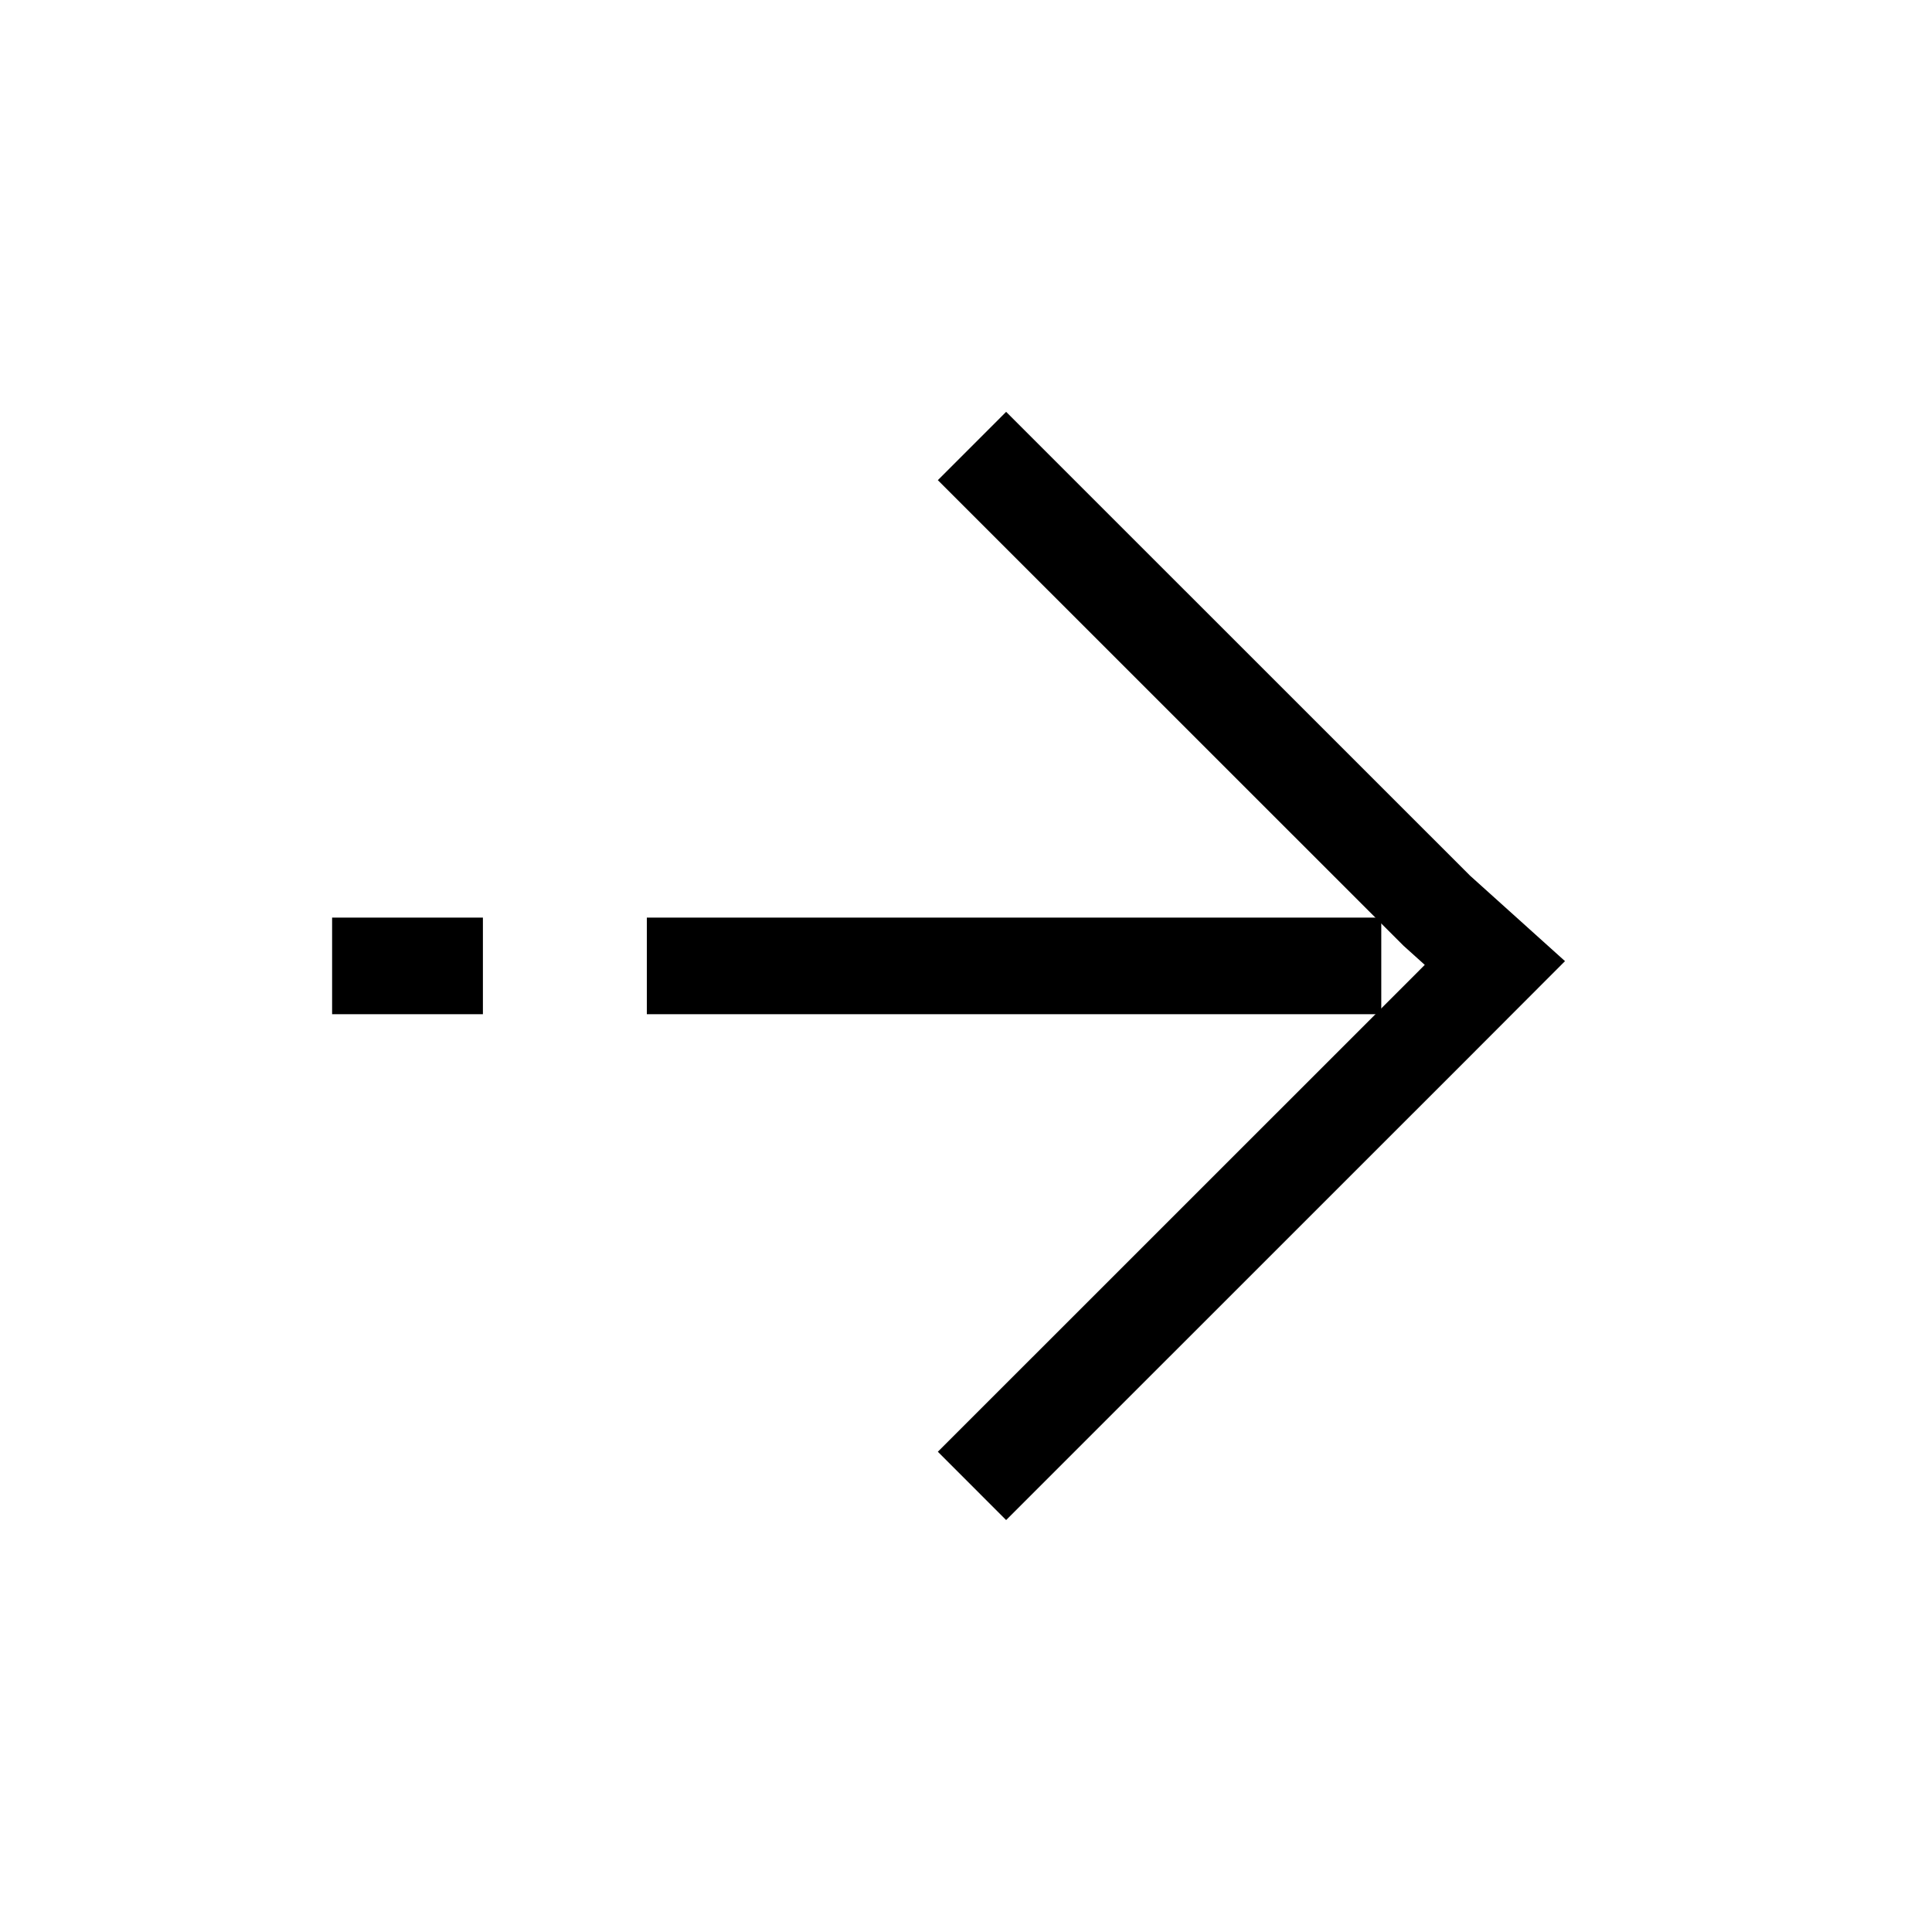     <svg
      width="100%"
      height="100%"
      viewBox="0 0 20 20"
      fill="none"
      xmlns="http://www.w3.org/2000/svg"
    >
      <path
        d="M3.438 9.999H4.999M14.299 9.999H6.696"
        stroke="black"
        strokeWidth="1.608"
      ></path>
      <path
        d="M10.062 15.382L14.802 10.643L14.874 10.571L15.475 9.969L14.874 9.428L14.802 9.356L10.062 4.617"
        stroke="black"
        strokeWidth="1.608"
      ></path>
    </svg>